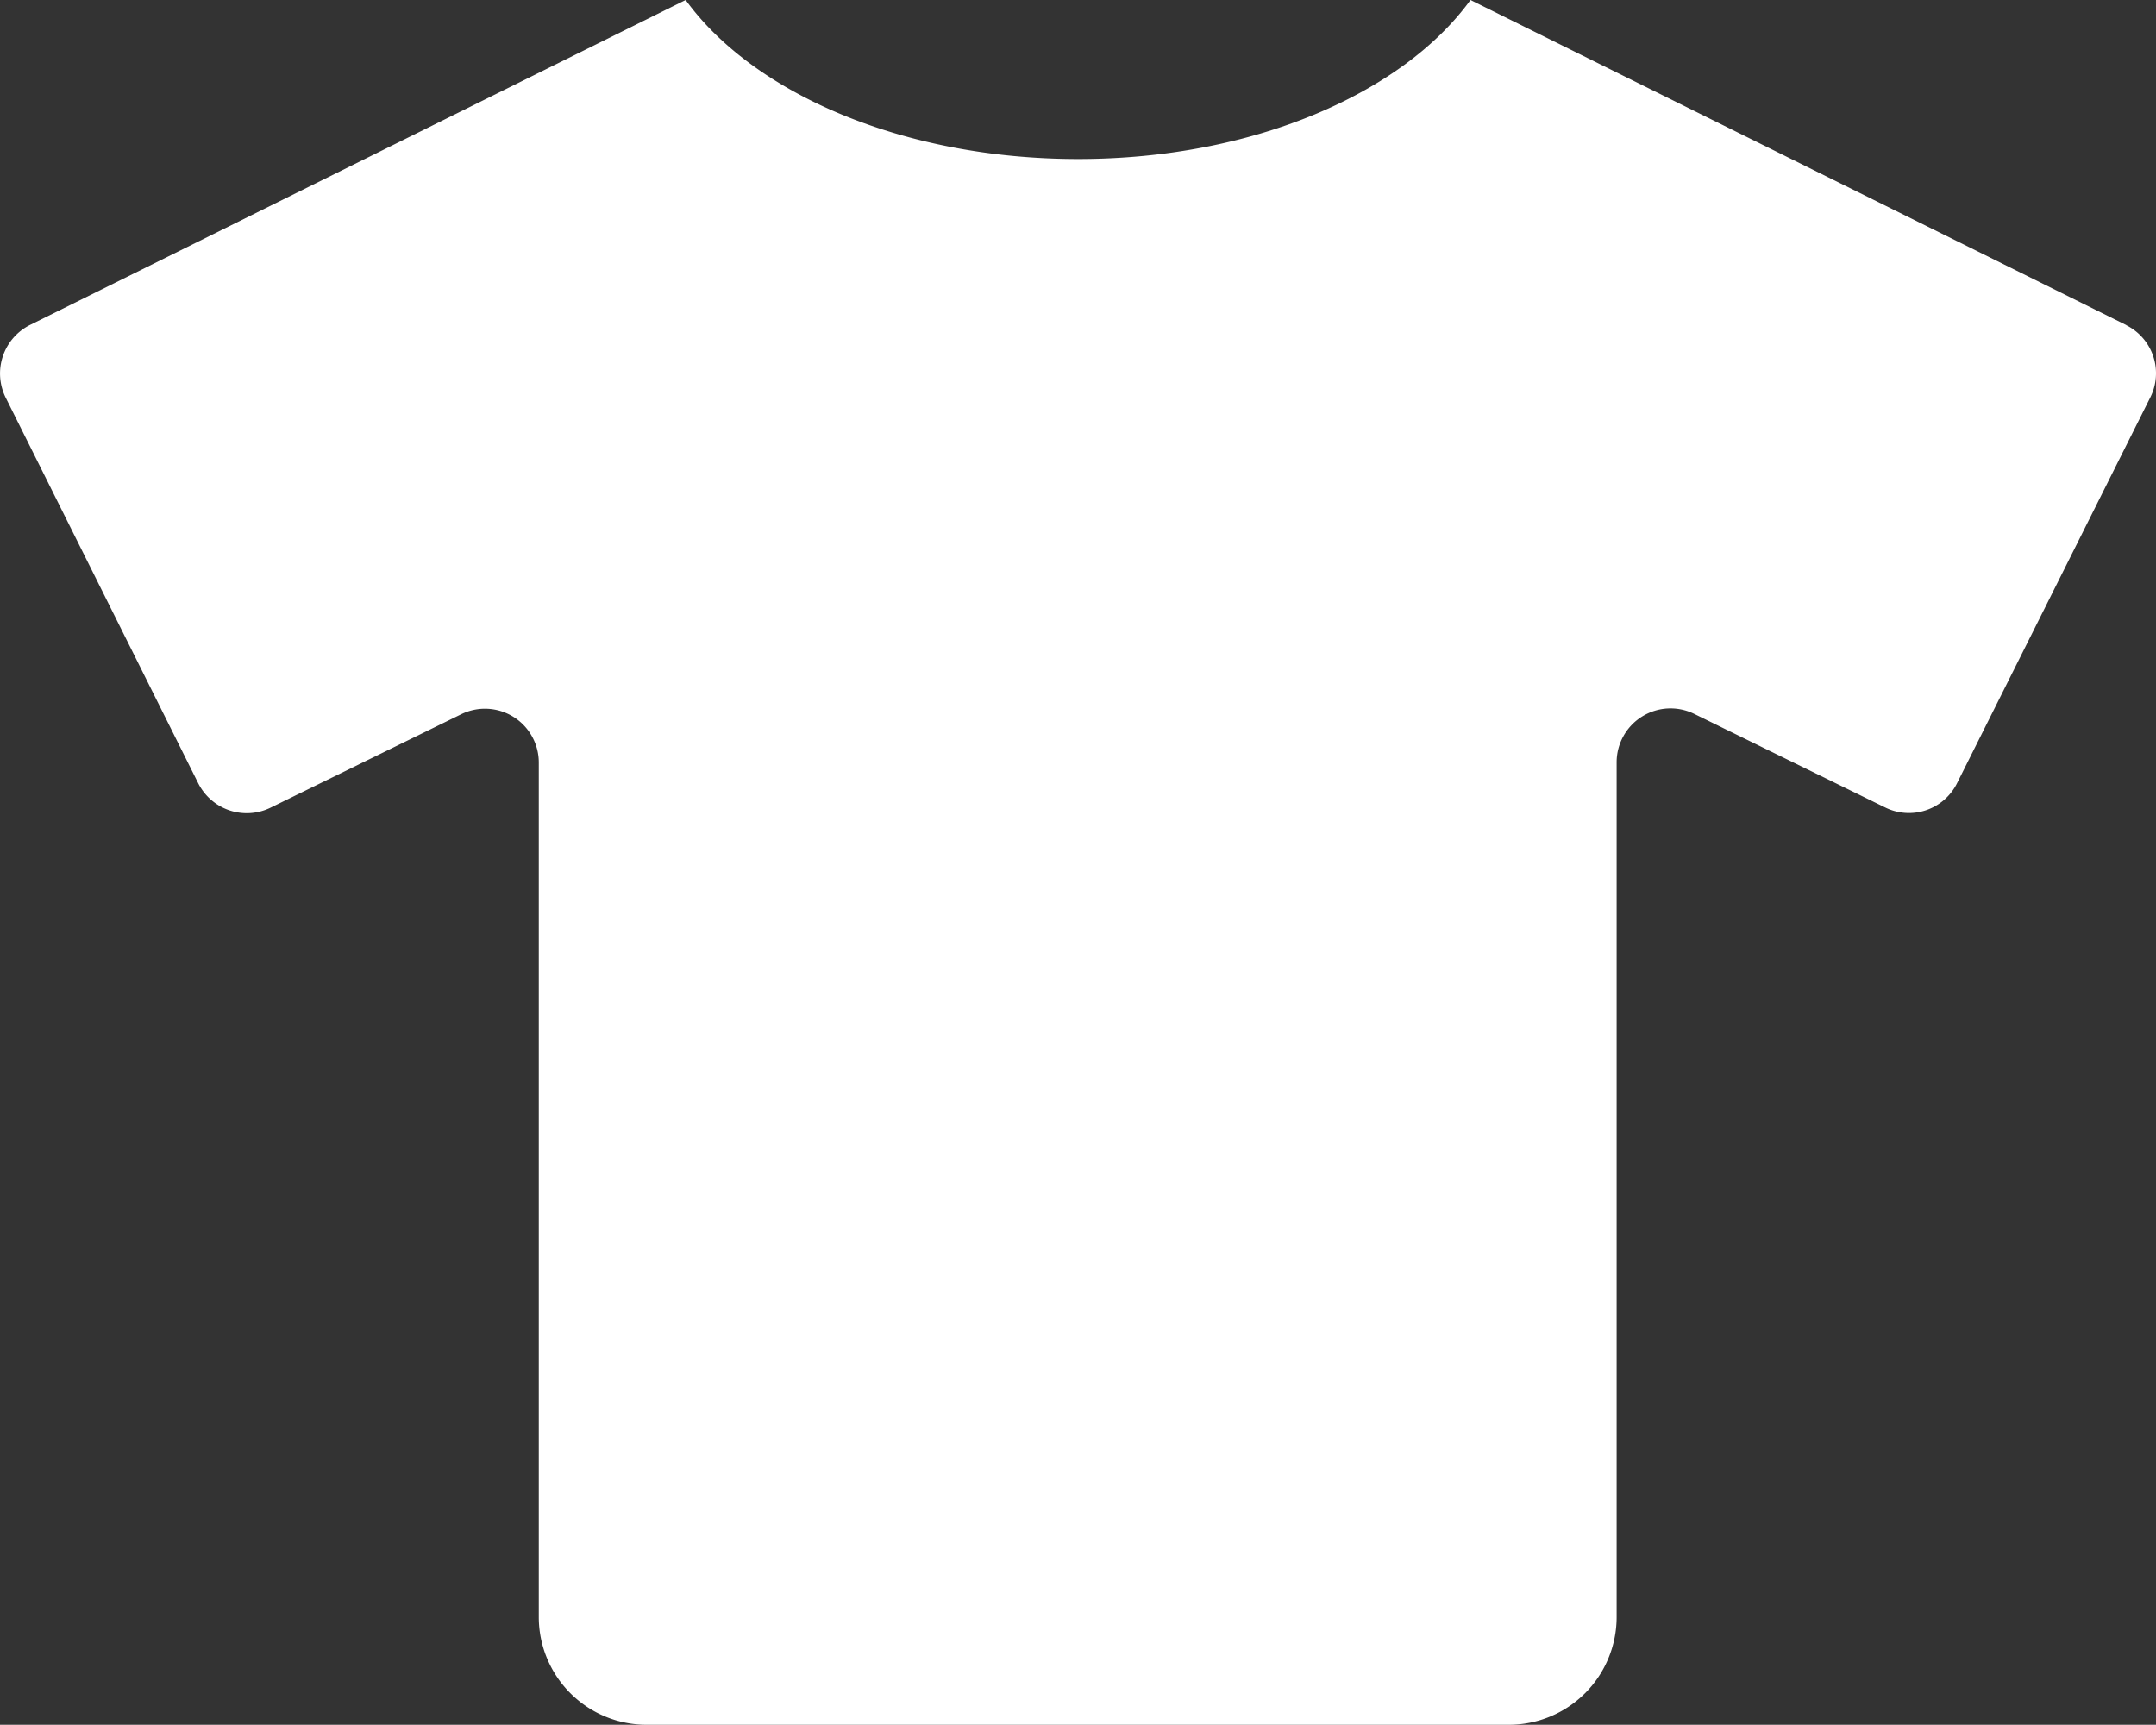 <svg xmlns="http://www.w3.org/2000/svg" width="30.004" height="24" viewBox="0 0 30.004 24">
  <rect x="0" y="0" width="30.004" height="24" fill="#333333" stroke="none"/>
  <path id="Icon_awesome-tshirt" data-name="Icon awesome-tshirt" d="M29.586,4.523,20.46,0C19.517,1.3,17.431,2.213,15,2.213S10.48,1.3,9.538,0L.411,4.523A.756.756,0,0,0,.074,5.531L2.755,10.9a.756.756,0,0,0,1.008.338l2.653-1.3a.749.749,0,0,1,1.078.675V22.5a1.5,1.5,0,0,0,1.5,1.5h12a1.5,1.5,0,0,0,1.5-1.5V10.608a.75.75,0,0,1,1.078-.675l2.653,1.3a.748.748,0,0,0,1.008-.338l2.686-5.362a.748.748,0,0,0-.333-1.008Z" transform="translate(0.004)" fill="#fff"/>
</svg>
